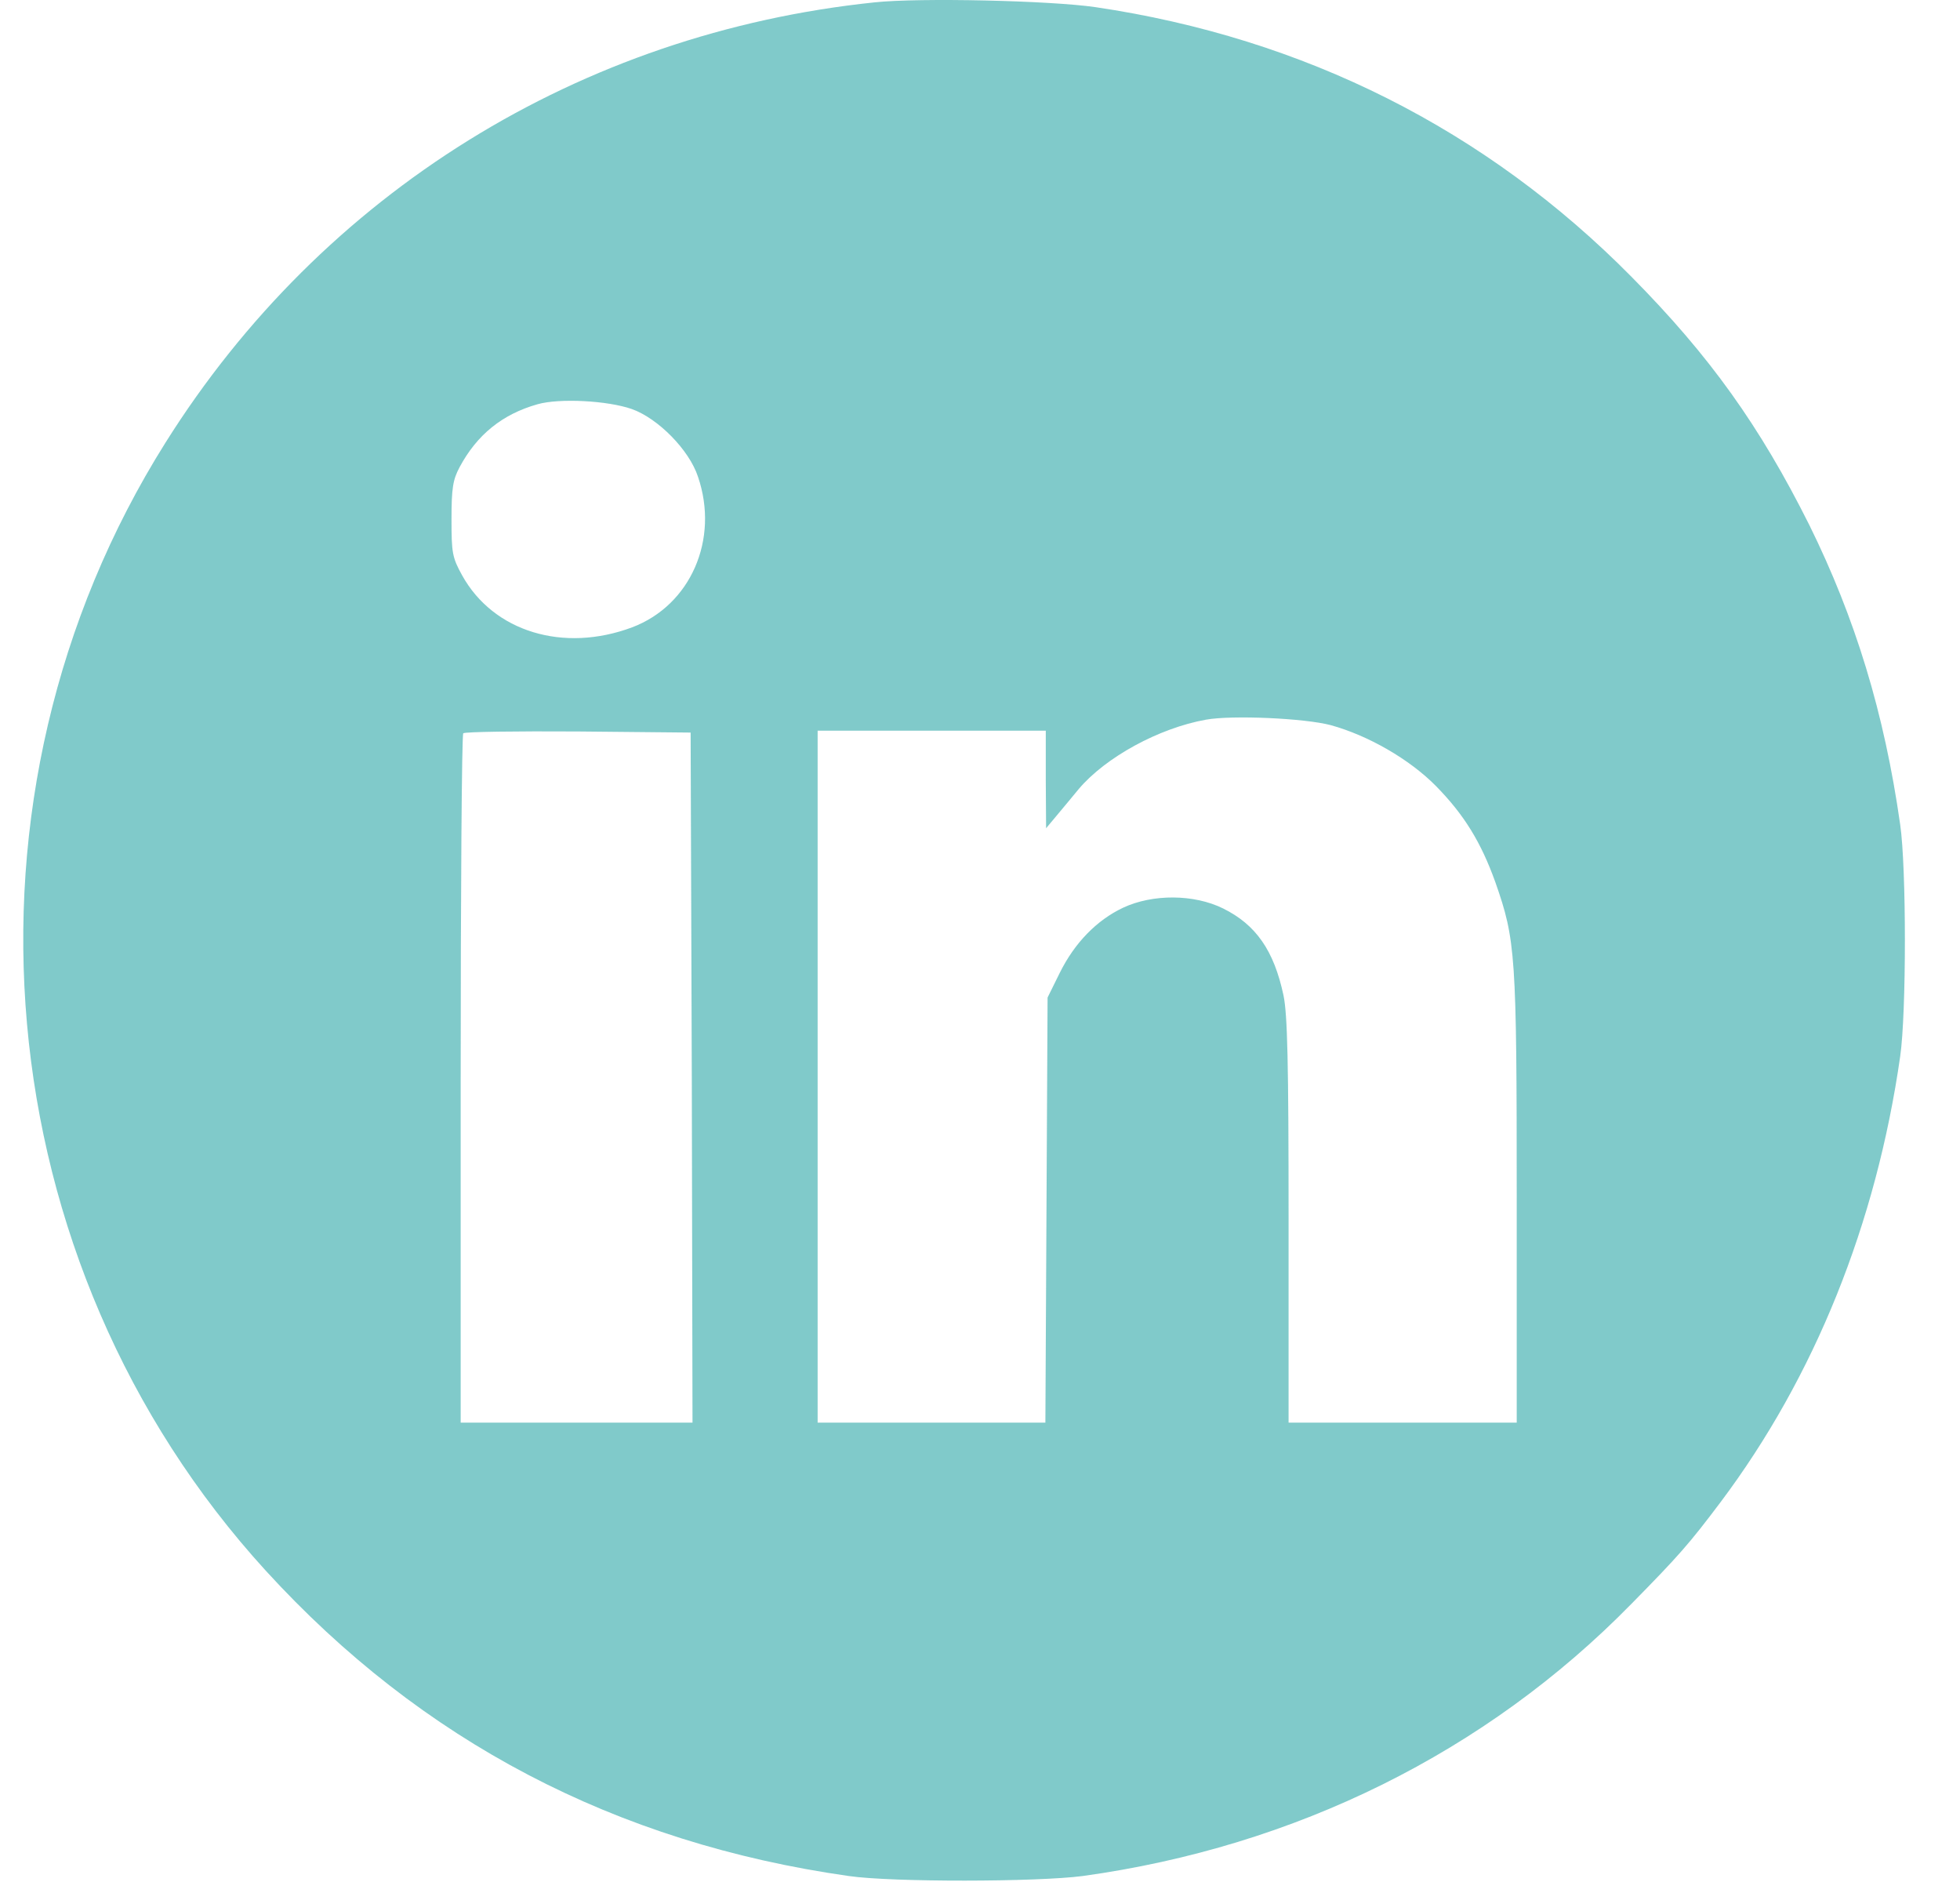 <svg width="25" height="24" viewBox="0 0 25 24" fill="none" xmlns="http://www.w3.org/2000/svg">
<g clip-path="url(#clip0_66_21)">
<path d="M11.156 0.03C7.401 0.42 4.111 2.461 2.112 5.643C-0.723 10.149 -0.193 16.105 3.389 20.029C5.374 22.202 7.852 23.502 10.828 23.924C11.381 24.004 13.226 24 13.808 23.924C16.526 23.549 18.957 22.343 20.806 20.456C21.416 19.836 21.543 19.691 21.946 19.156C23.148 17.555 23.932 15.603 24.237 13.472C24.317 12.918 24.317 11.069 24.237 10.515C24.035 9.093 23.664 7.882 23.078 6.695C22.449 5.437 21.81 4.54 20.811 3.531C18.957 1.654 16.638 0.485 13.972 0.091C13.395 0.007 11.729 -0.031 11.156 0.03ZM8.058 5.216C8.392 5.334 8.791 5.737 8.903 6.08C9.176 6.878 8.809 7.718 8.063 8C7.186 8.328 6.294 8.056 5.895 7.338C5.768 7.108 5.759 7.051 5.759 6.62C5.759 6.225 5.777 6.117 5.862 5.958C6.083 5.545 6.406 5.282 6.857 5.155C7.134 5.076 7.749 5.108 8.058 5.216ZM16.976 9.248C17.45 9.379 17.976 9.68 18.314 10.022C18.675 10.389 18.891 10.741 19.074 11.252C19.332 11.989 19.346 12.167 19.346 15.284V18.142H17.891H16.436V15.57C16.436 13.543 16.422 12.937 16.371 12.693C16.249 12.12 16.019 11.792 15.601 11.585C15.23 11.402 14.704 11.398 14.324 11.576C13.986 11.736 13.705 12.027 13.517 12.407L13.362 12.721L13.348 15.429L13.334 18.142H11.879H10.429V13.73V9.318H11.884H13.339V9.938L13.343 10.562L13.461 10.421C13.526 10.342 13.662 10.182 13.761 10.06C14.104 9.656 14.78 9.286 15.38 9.178C15.713 9.117 16.643 9.159 16.976 9.248ZM8.824 13.74L8.833 18.142H7.354H5.876V13.763C5.876 11.351 5.89 9.365 5.909 9.351C5.928 9.332 6.585 9.323 7.373 9.328L8.809 9.342L8.824 13.74Z" fill="#5CBBBB" fill-opacity="0.78"/>
</g>
<defs>
<clipPath id="clip0_66_21">
<rect width="24" height="23.983" fill="white" transform="matrix(1 0 0 -1 0.297 23.983)"/>
</clipPath>
</defs>
</svg>
